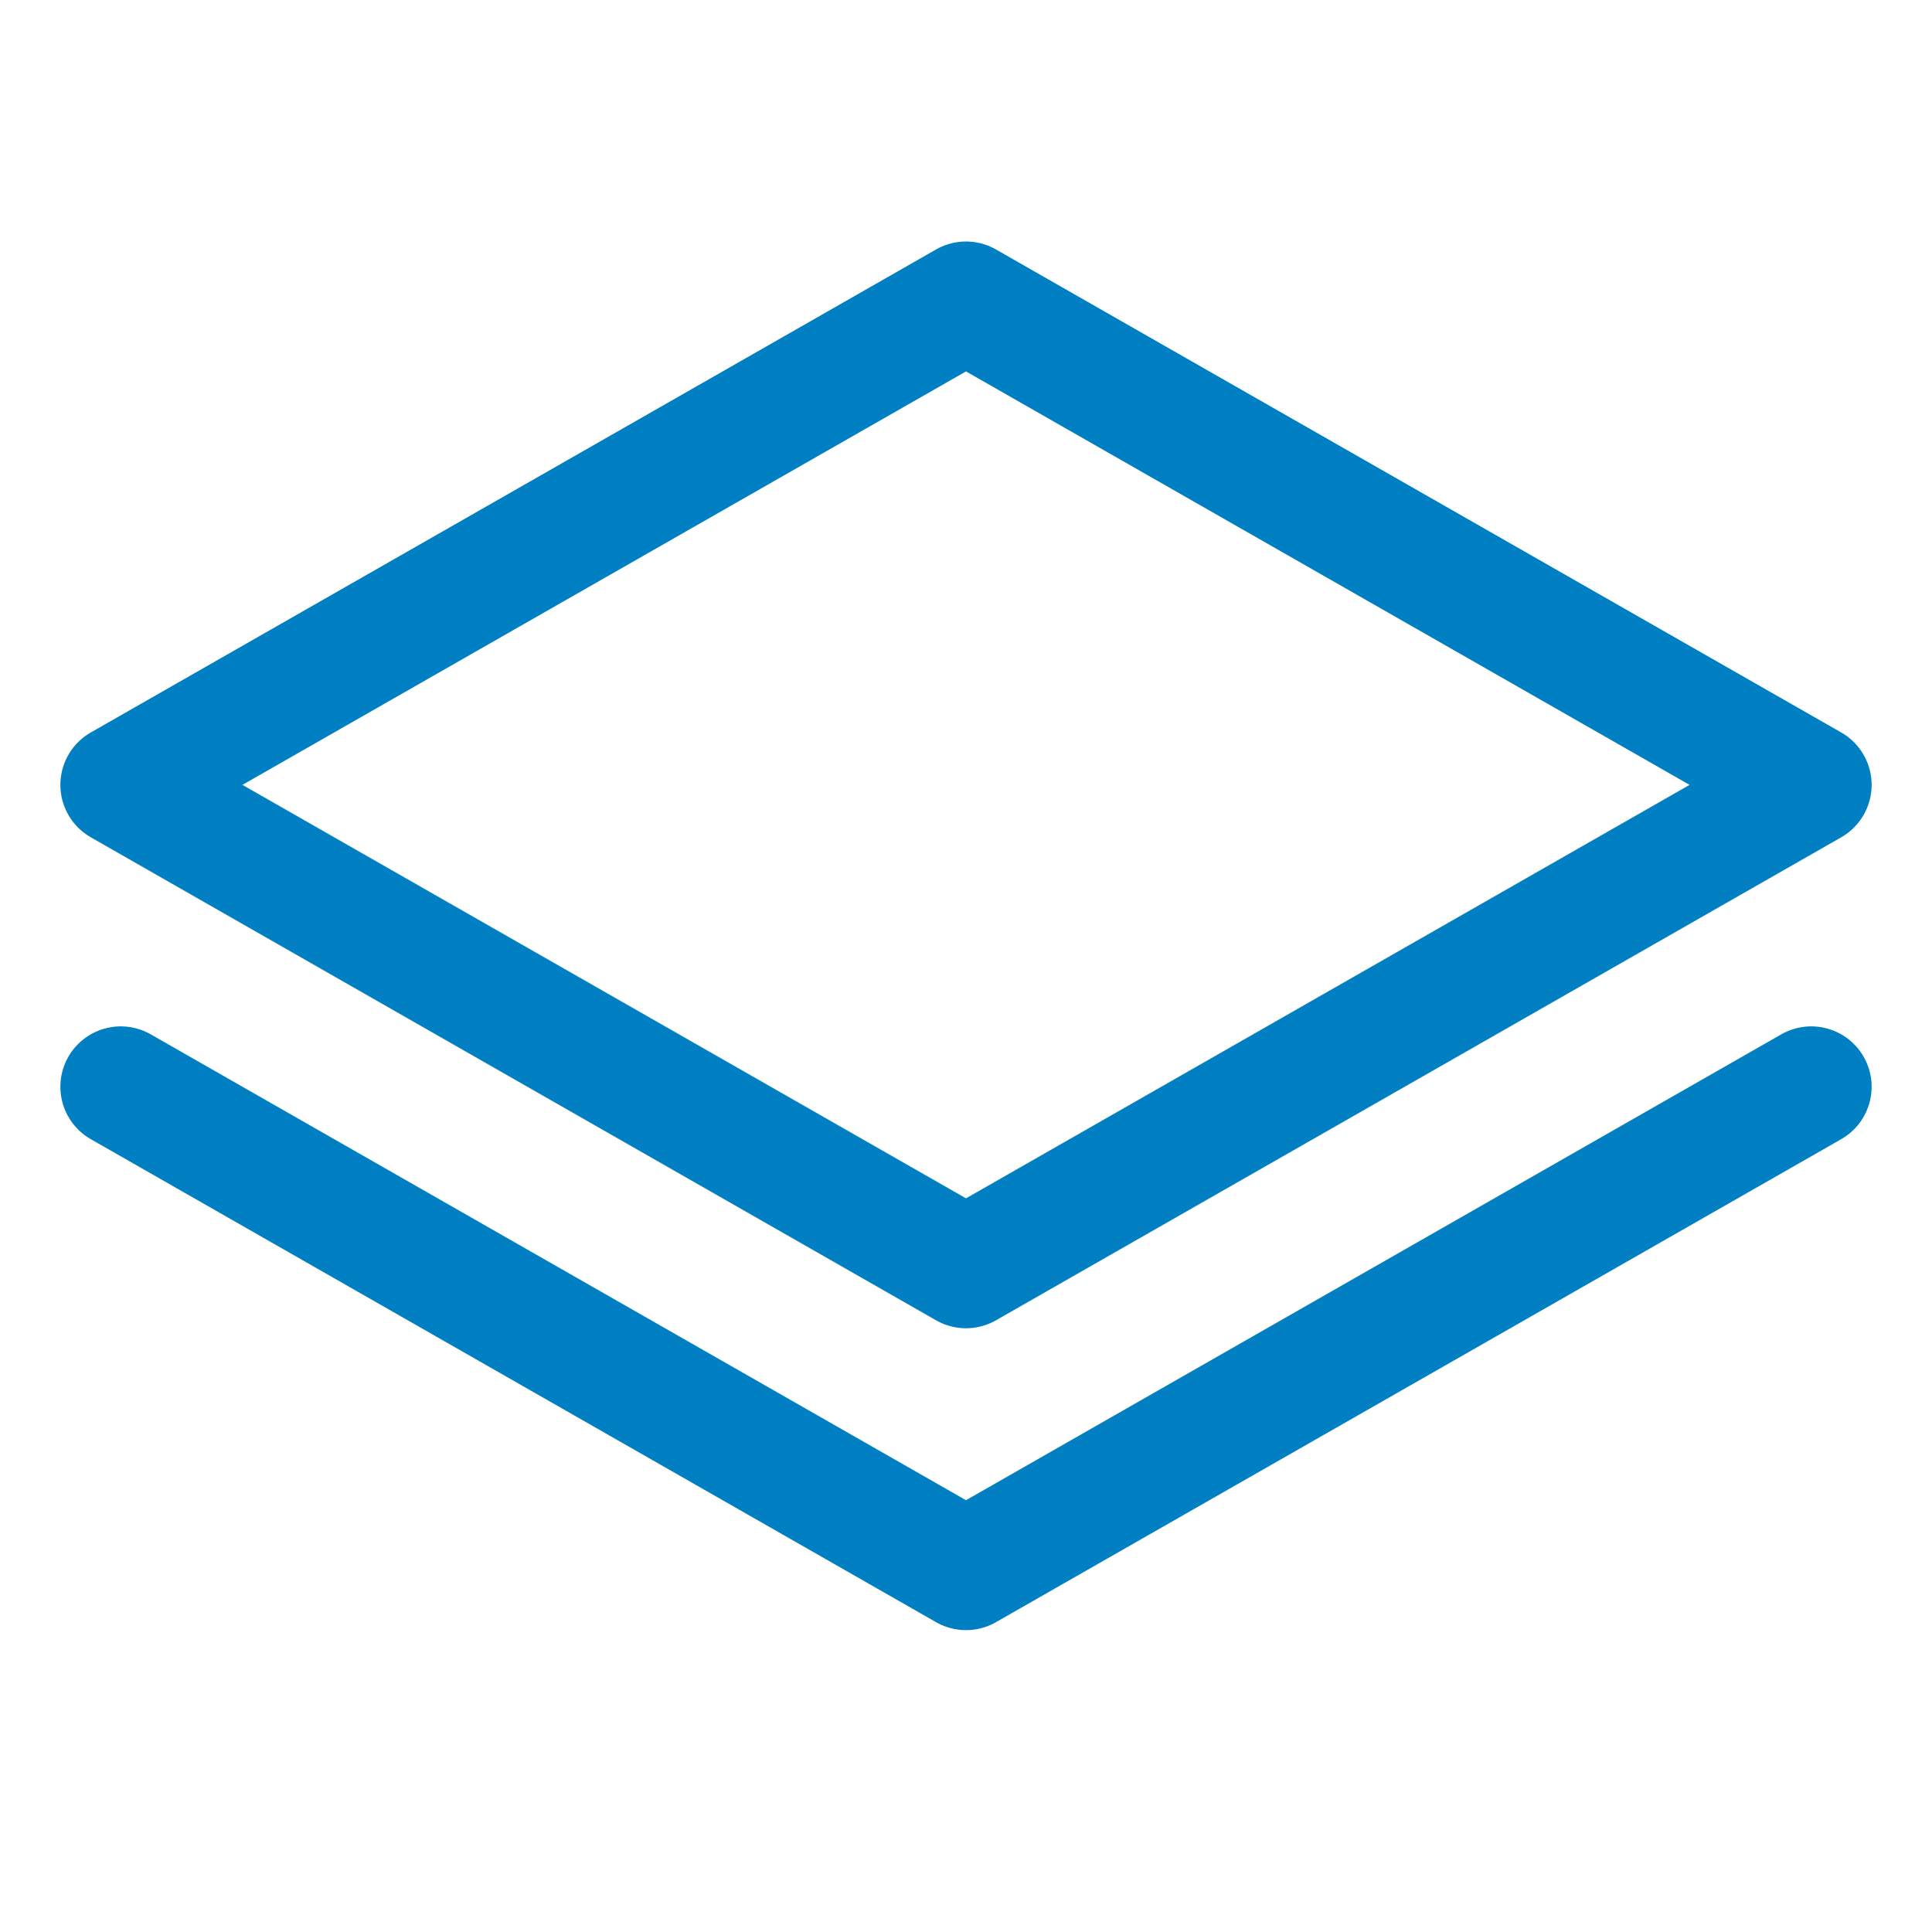 <?xml version="1.0" ?><svg viewBox="0 0 256 256" xmlns="http://www.w3.org/2000/svg"><rect fill="none" height="256" width="256"/><polygon fill="none" points="16 104 128 168 240 104 128 40 16 104" stroke="#007fc3" stroke-linecap="round" stroke-linejoin="round" stroke-width="16"/><polyline fill="none" points="16 144 128 208 240 144" stroke="#007fc3" stroke-linecap="round" stroke-linejoin="round" stroke-width="16"/></svg>